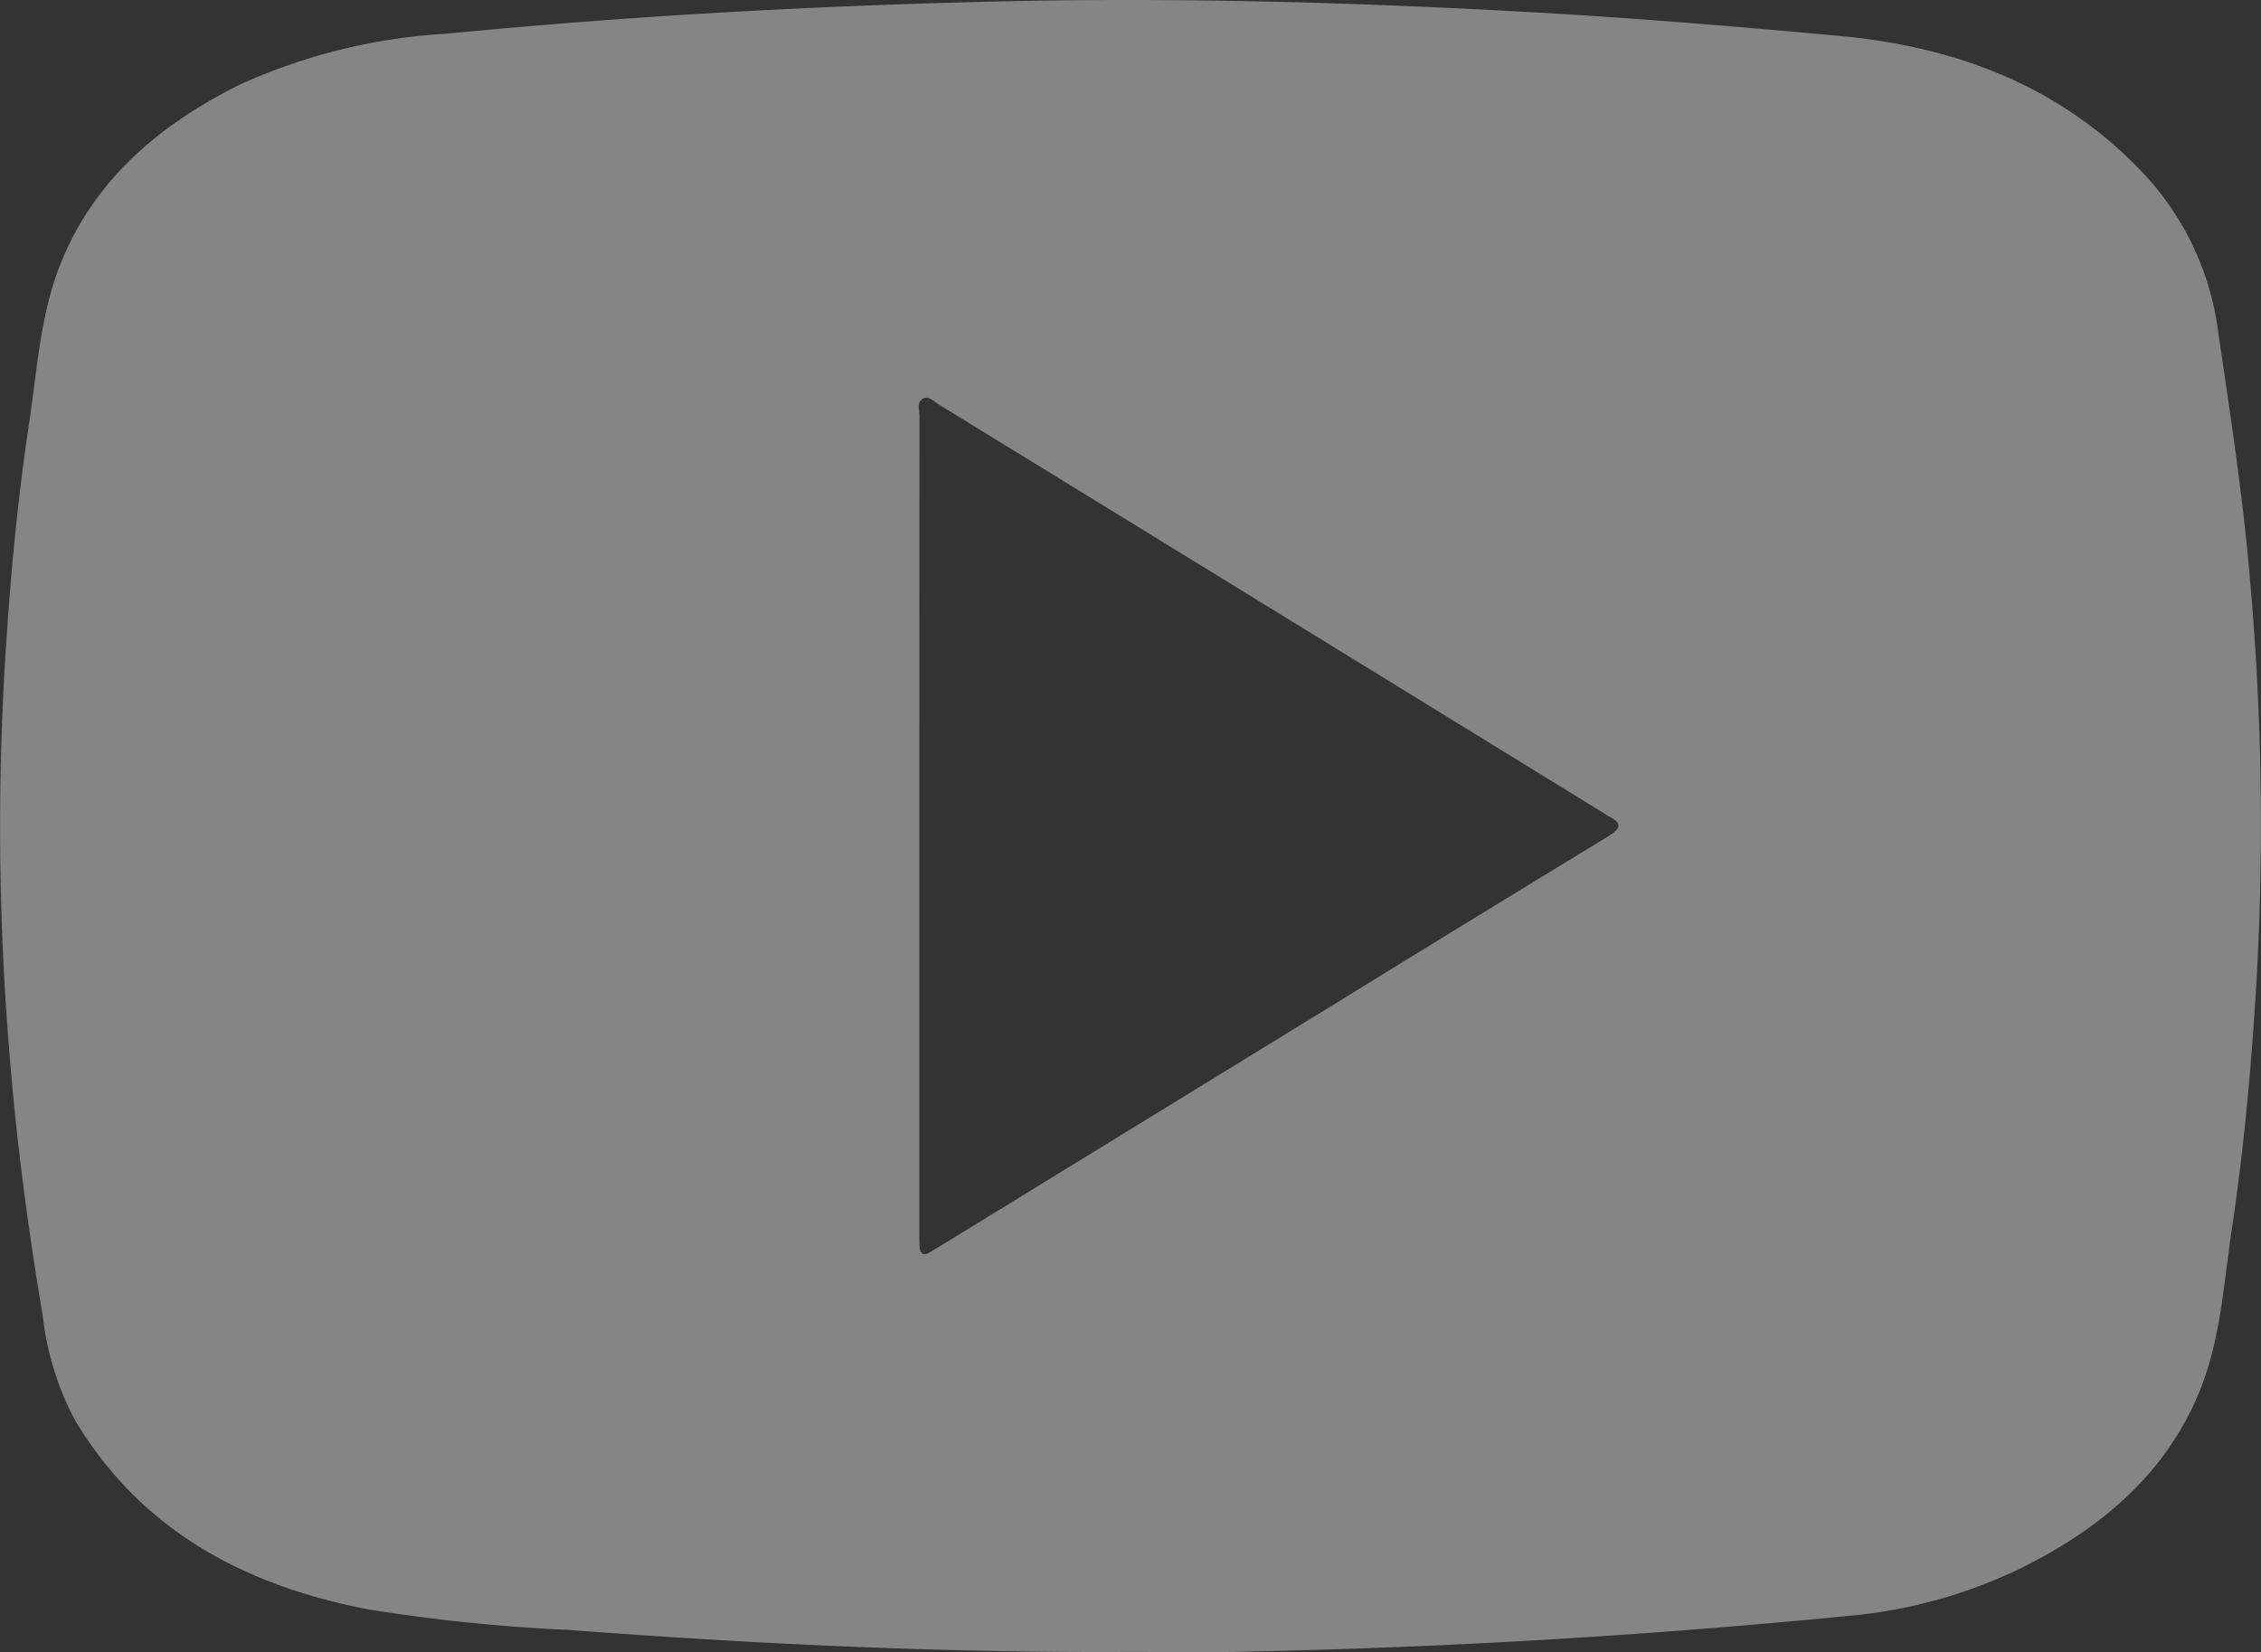 <svg xmlns="http://www.w3.org/2000/svg" xmlns:xlink="http://www.w3.org/1999/xlink" width="110.381" height="80.666" viewBox="0 0 110.381 80.666">
  <rect x="0" y="0" width="110.381" height="80.666" fill="#333333" stroke="none"/>
  <defs>
    <clipPath id="clip-path">
      <rect id="Rectangle_888" data-name="Rectangle 888" width="110.381" height="80.666" fill="#fff"/>
    </clipPath>
  </defs>
  <g id="Group_940" data-name="Group 940" opacity="0.4">
    <g id="Group_939" data-name="Group 939" clip-path="url(#clip-path)">
      <path id="Path_6515" data-name="Path 6515" d="M109.842,28.265c-.344-4.008-.95-7.98-1.538-11.957a13.935,13.935,0,0,0-3.468-7.633c-4.043-4.4-9.218-6.384-15.041-6.922C84.674,1.281,79.55.859,74.412.575c-8.729-.484-17.462-.71-26.2-.492C39.39.3,30.585.791,21.8,1.646a28.274,28.274,0,0,0-10.125,2.5C7.787,6.093,4.589,8.77,2.945,12.91c-.98,2.47-1.131,5.149-1.523,7.753C.8,24.781.436,28.93.2,33.092A134.83,134.83,0,0,0,.542,52.379c.344,3.979.881,7.932,1.543,11.868a14.2,14.2,0,0,0,1.6,5.142c3.266,5.411,8.338,8.051,14.309,9.2a86.294,86.294,0,0,0,9.771,1c9.115.688,18.244,1.124,27.389,1.074,1.667,0,3.335.026,5,0Q75.2,80.378,90.18,78.909a24.2,24.2,0,0,0,8.576-2.382c3.858-1.933,7.035-4.6,8.672-8.707.995-2.493,1.138-5.206,1.534-7.838.606-4.033.966-8.1,1.205-12.171a135.223,135.223,0,0,0-.326-19.546M78.527,40.831q-6.69,4.07-13.354,8.183L46.033,60.765c-.2.12-.4.229-.589.354-.354.232-.533.127-.553-.28-.013-.258-.01-.517-.01-.776q0-9.869,0-19.738,0-10,.007-20c0-.3-.15-.694.182-.867.276-.144.532.153.762.294q16.207,9.948,32.4,19.915a3.379,3.379,0,0,0,.289.188c.67.323.641.584.006.971" transform="translate(0 0)" fill="#fff"/>
    </g>
  </g>
</svg>
